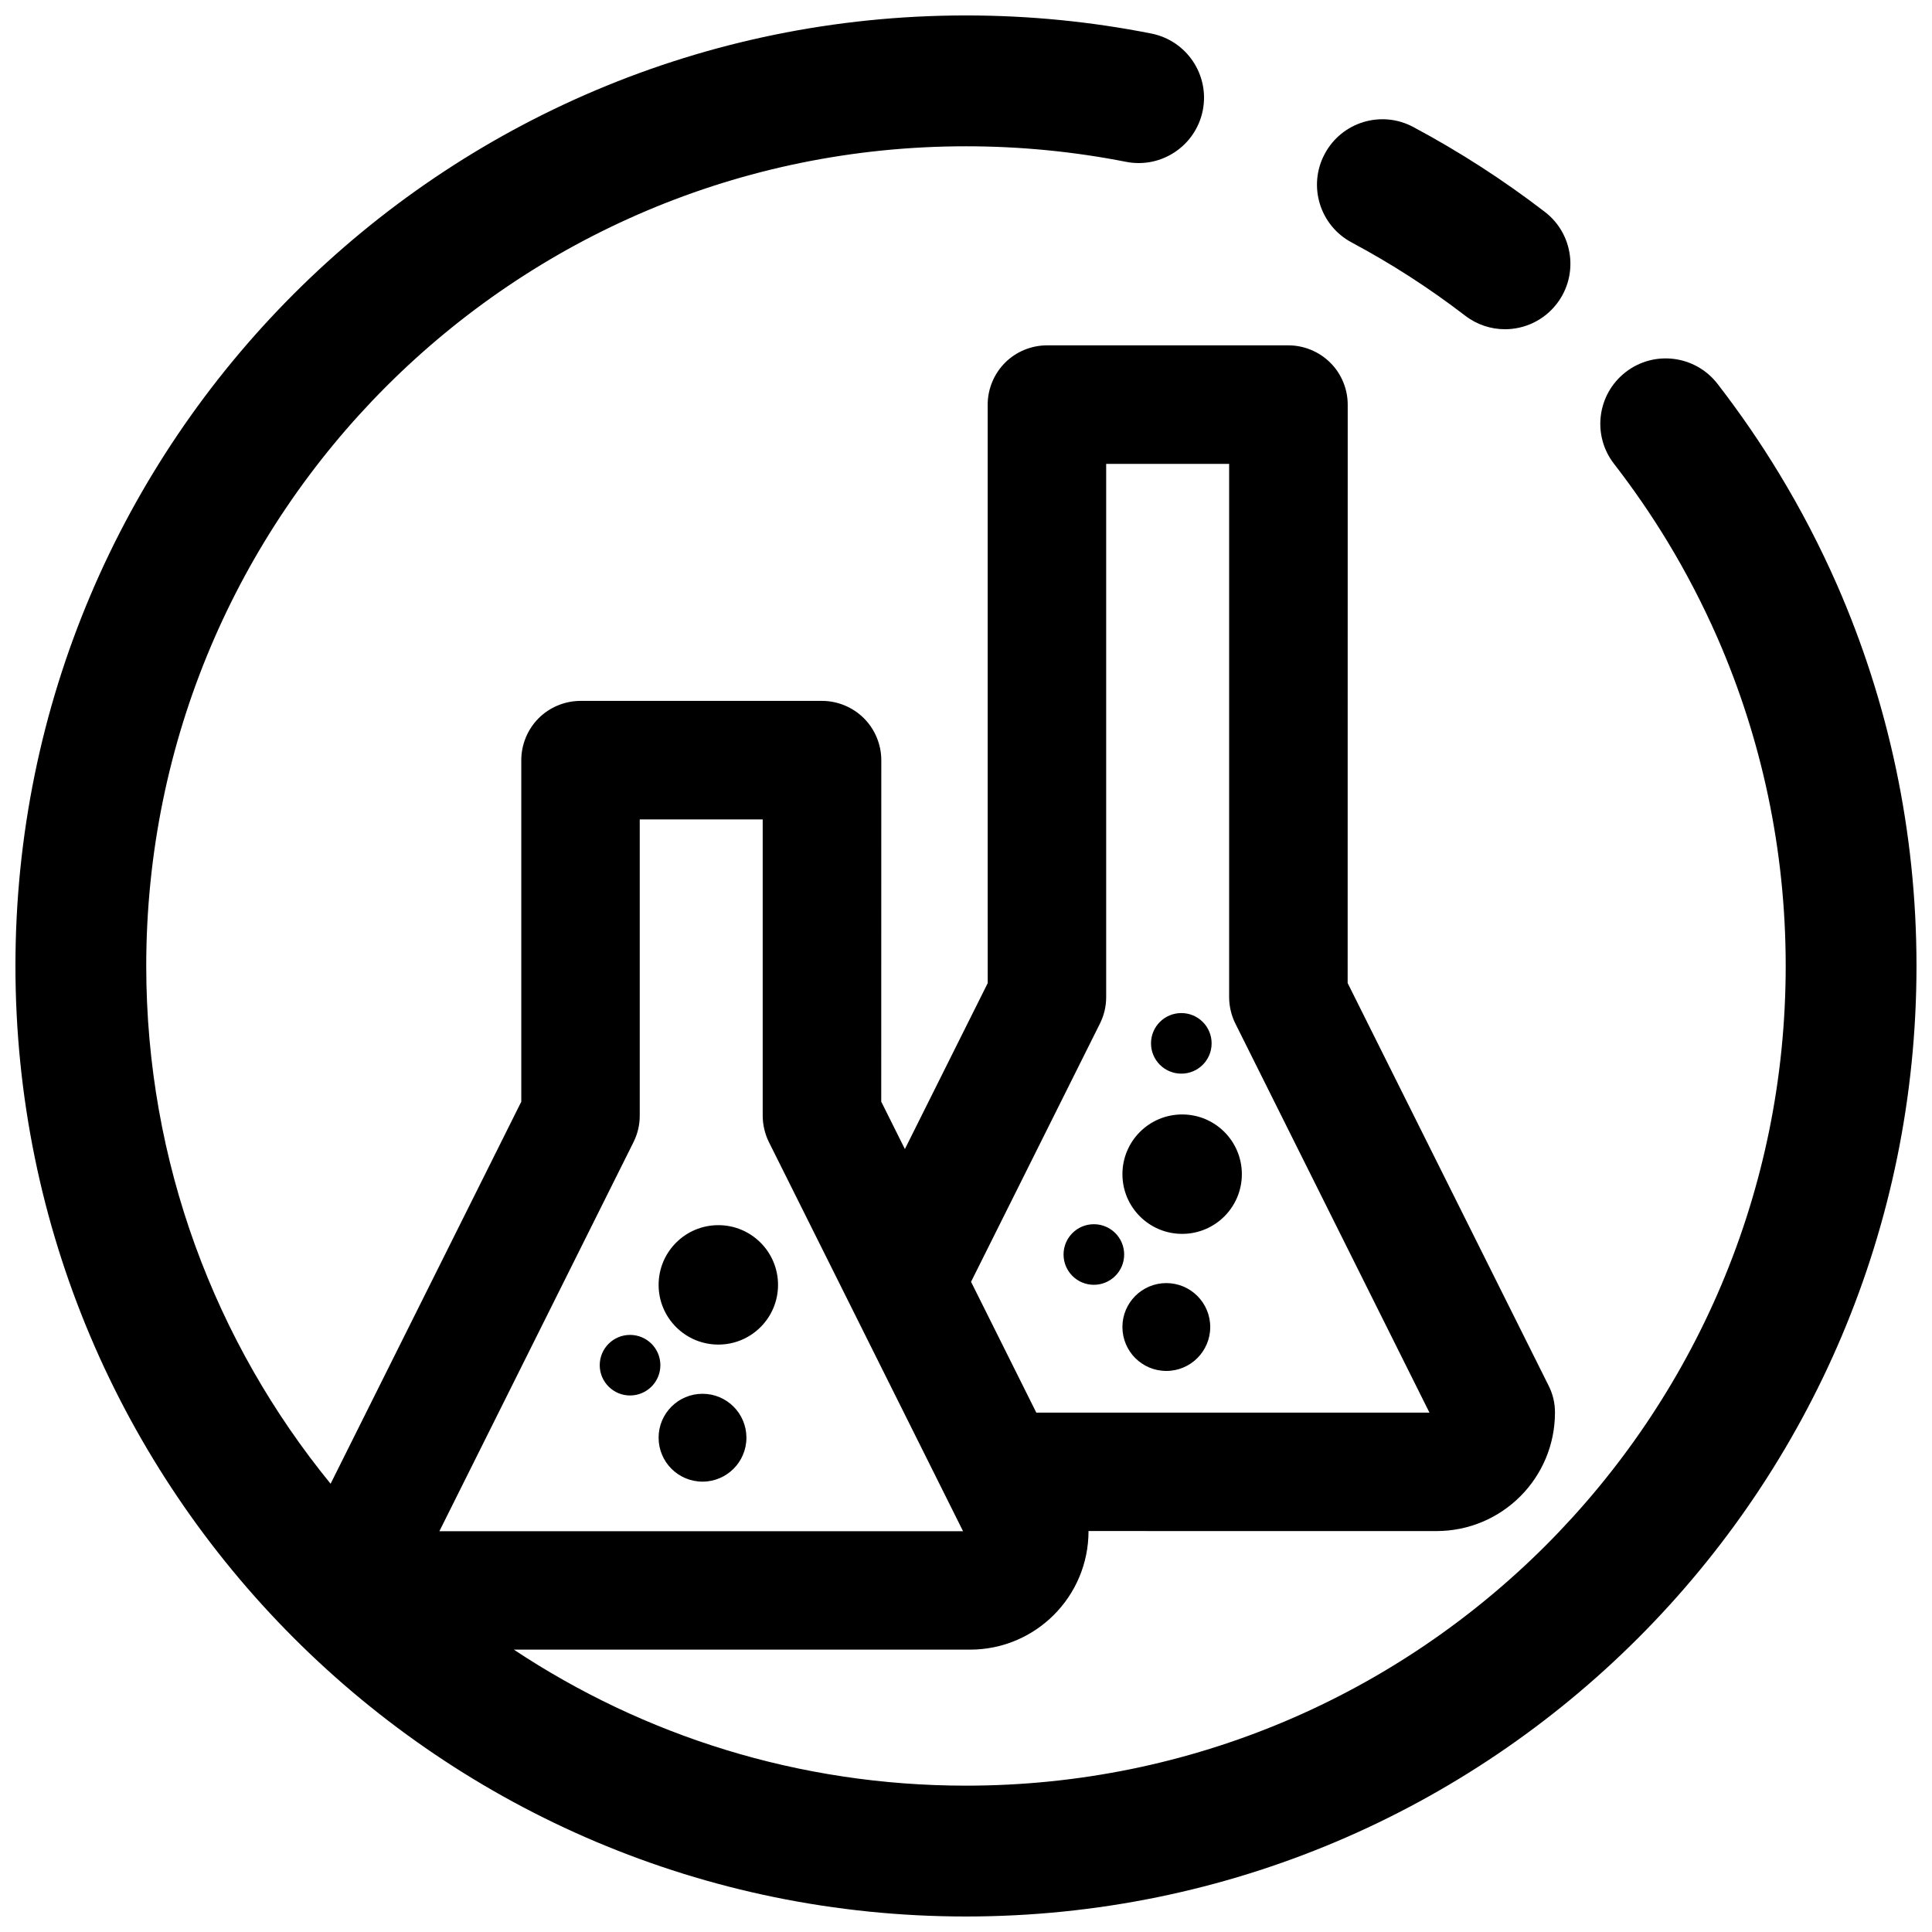 <?xml version="1.0" encoding="UTF-8"?>
<!-- Uploaded to: SVG Repo, www.svgrepo.com, Generator: SVG Repo Mixer Tools -->
<svg width="800px" height="800px" version="1.1" viewBox="144 144 512 512" xmlns="http://www.w3.org/2000/svg">
 <defs>
  <clipPath id="a">
   <path d="m148.09 148.09h503.81v503.81h-503.81z"/>
  </clipPath>
 </defs>
 <g clip-path="url(#a)">
  <path d="m630.93 299.21c-4.508-10.285-9.668-20.219-15.453-29.742-5-8.246-10.469-16.188-16.348-23.781-5.879-7.559-16.773-8.93-24.316-3.07-7.574 5.879-8.945 16.758-3.07 24.316 5.074 6.547 9.801 13.414 14.113 20.512 4.984 8.211 9.422 16.773 13.312 25.637 11.613 26.605 18.062 55.949 18.062 86.902 0 60.055-24.281 114.25-63.625 153.61-39.359 39.344-93.559 63.625-153.6 63.625-44.359 0-85.5-13.277-119.84-36.055l120.93 0.008c17.344-0.016 31.375-14.062 31.375-31.406v-0.023l92.23 0.008c17.352-0.016 31.383-14.062 31.383-31.414 0-2.484-0.535-4.793-1.629-7.008l-53.312-106.8c0-16.898 0-153.24 0.016-153.3 0-4.129-1.672-8.188-4.606-11.098-2.926-2.926-6.965-4.606-11.098-4.606h-63.992c-4.129 0-8.188 1.664-11.098 4.59-2.934 2.918-4.617 6.973-4.617 11.105v114.5c0 15.227 0 31.199 0.008 38.824l-21.949 43.973-6.269-12.566c0-16.898 0-90.434 0.016-90.5 0-4.129-1.68-8.188-4.606-11.098-2.926-2.926-6.965-4.606-11.098-4.606h-63.992c-4.129 0-8.188 1.664-11.105 4.59-2.926 2.918-4.606 6.973-4.606 11.113v90.516l-50.531 101.25c-30.547-37.426-48.84-85.121-48.859-137.22 0.016-60.035 24.281-114.24 63.625-153.6 39.359-39.344 93.559-63.625 153.61-63.625 14.516 0 28.699 1.422 42.395 4.113 9.391 1.863 18.504-4.246 20.367-13.637 1.848-9.391-4.266-18.504-13.656-20.359-15.875-3.144-32.305-4.793-49.094-4.793-139.13 0.016-251.9 112.77-251.91 251.89 0.016 139.13 112.78 251.9 251.91 251.91 139.13-0.016 251.88-112.78 251.89-251.91 0-35.777-7.484-69.91-20.969-100.78zm-195.43 116.04c1.094-2.223 1.648-4.531 1.648-7.008v-141.31h32.586v141.31c0 2.383 0.578 4.867 1.648 7.008l51.441 103.11h-104.19l-17.293-34.668zm-123.61 31.422c1.094-2.223 1.648-4.531 1.648-7.008v-78.508h32.586v78.508c0 2.383 0.578 4.867 1.648 7.008l18.48 37.035 32.953 66.051 0.016 0.035-138.78-0.004zm190.29-238.43c10.586 5.652 20.645 12.148 30.102 19.414 3.152 2.418 6.856 3.594 10.551 3.594 5.191 0 10.336-2.332 13.754-6.781 5.828-7.594 4.406-18.473-3.168-24.301-10.961-8.43-22.617-15.953-34.902-22.52-8.445-4.508-18.949-1.32-23.453 7.141-4.516 8.43-1.328 18.93 7.117 23.453zm-49.086 275.79c-6.438 0-11.641 5.211-11.641 11.633 0 6.43 5.199 11.648 11.641 11.648 6.422 0 11.633-5.219 11.633-11.648-0.008-6.422-5.219-11.633-11.633-11.633zm4.191-13.043c8.738 0 15.82-7.082 15.82-15.82 0-8.746-7.082-15.828-15.82-15.828-8.746 0-15.828 7.082-15.828 15.828s7.082 15.82 15.828 15.82zm-0.219-42.461c4.434 0 8.027-3.586 8.027-8.027 0-4.441-3.594-8.027-8.027-8.027-4.441 0-8.035 3.586-8.035 8.027 0 4.441 3.598 8.027 8.035 8.027zm-122.69 40.152c-8.754 0-15.836 7.082-15.836 15.828 0 8.738 7.082 15.82 15.836 15.82 8.73 0 15.812-7.082 15.812-15.82 0-8.746-7.082-15.828-15.812-15.828zm99.512 15.805c4.434 0 8.027-3.594 8.027-8.027 0-4.441-3.594-8.027-8.027-8.027-4.441 0-8.035 3.586-8.035 8.027 0 4.441 3.59 8.027 8.035 8.027zm-103.71 28.883c-6.438 0-11.641 5.211-11.641 11.633 0 6.43 5.199 11.648 11.641 11.648 6.43 0 11.633-5.219 11.633-11.648-0.004-6.426-5.203-11.633-11.633-11.633zm-19.207-15.605c-4.434 0-8.035 3.586-8.035 8.027 0 4.434 3.606 8.027 8.035 8.027 4.434 0 8.035-3.594 8.035-8.027 0-4.438-3.598-8.027-8.035-8.027z"/>
 </g>
</svg>